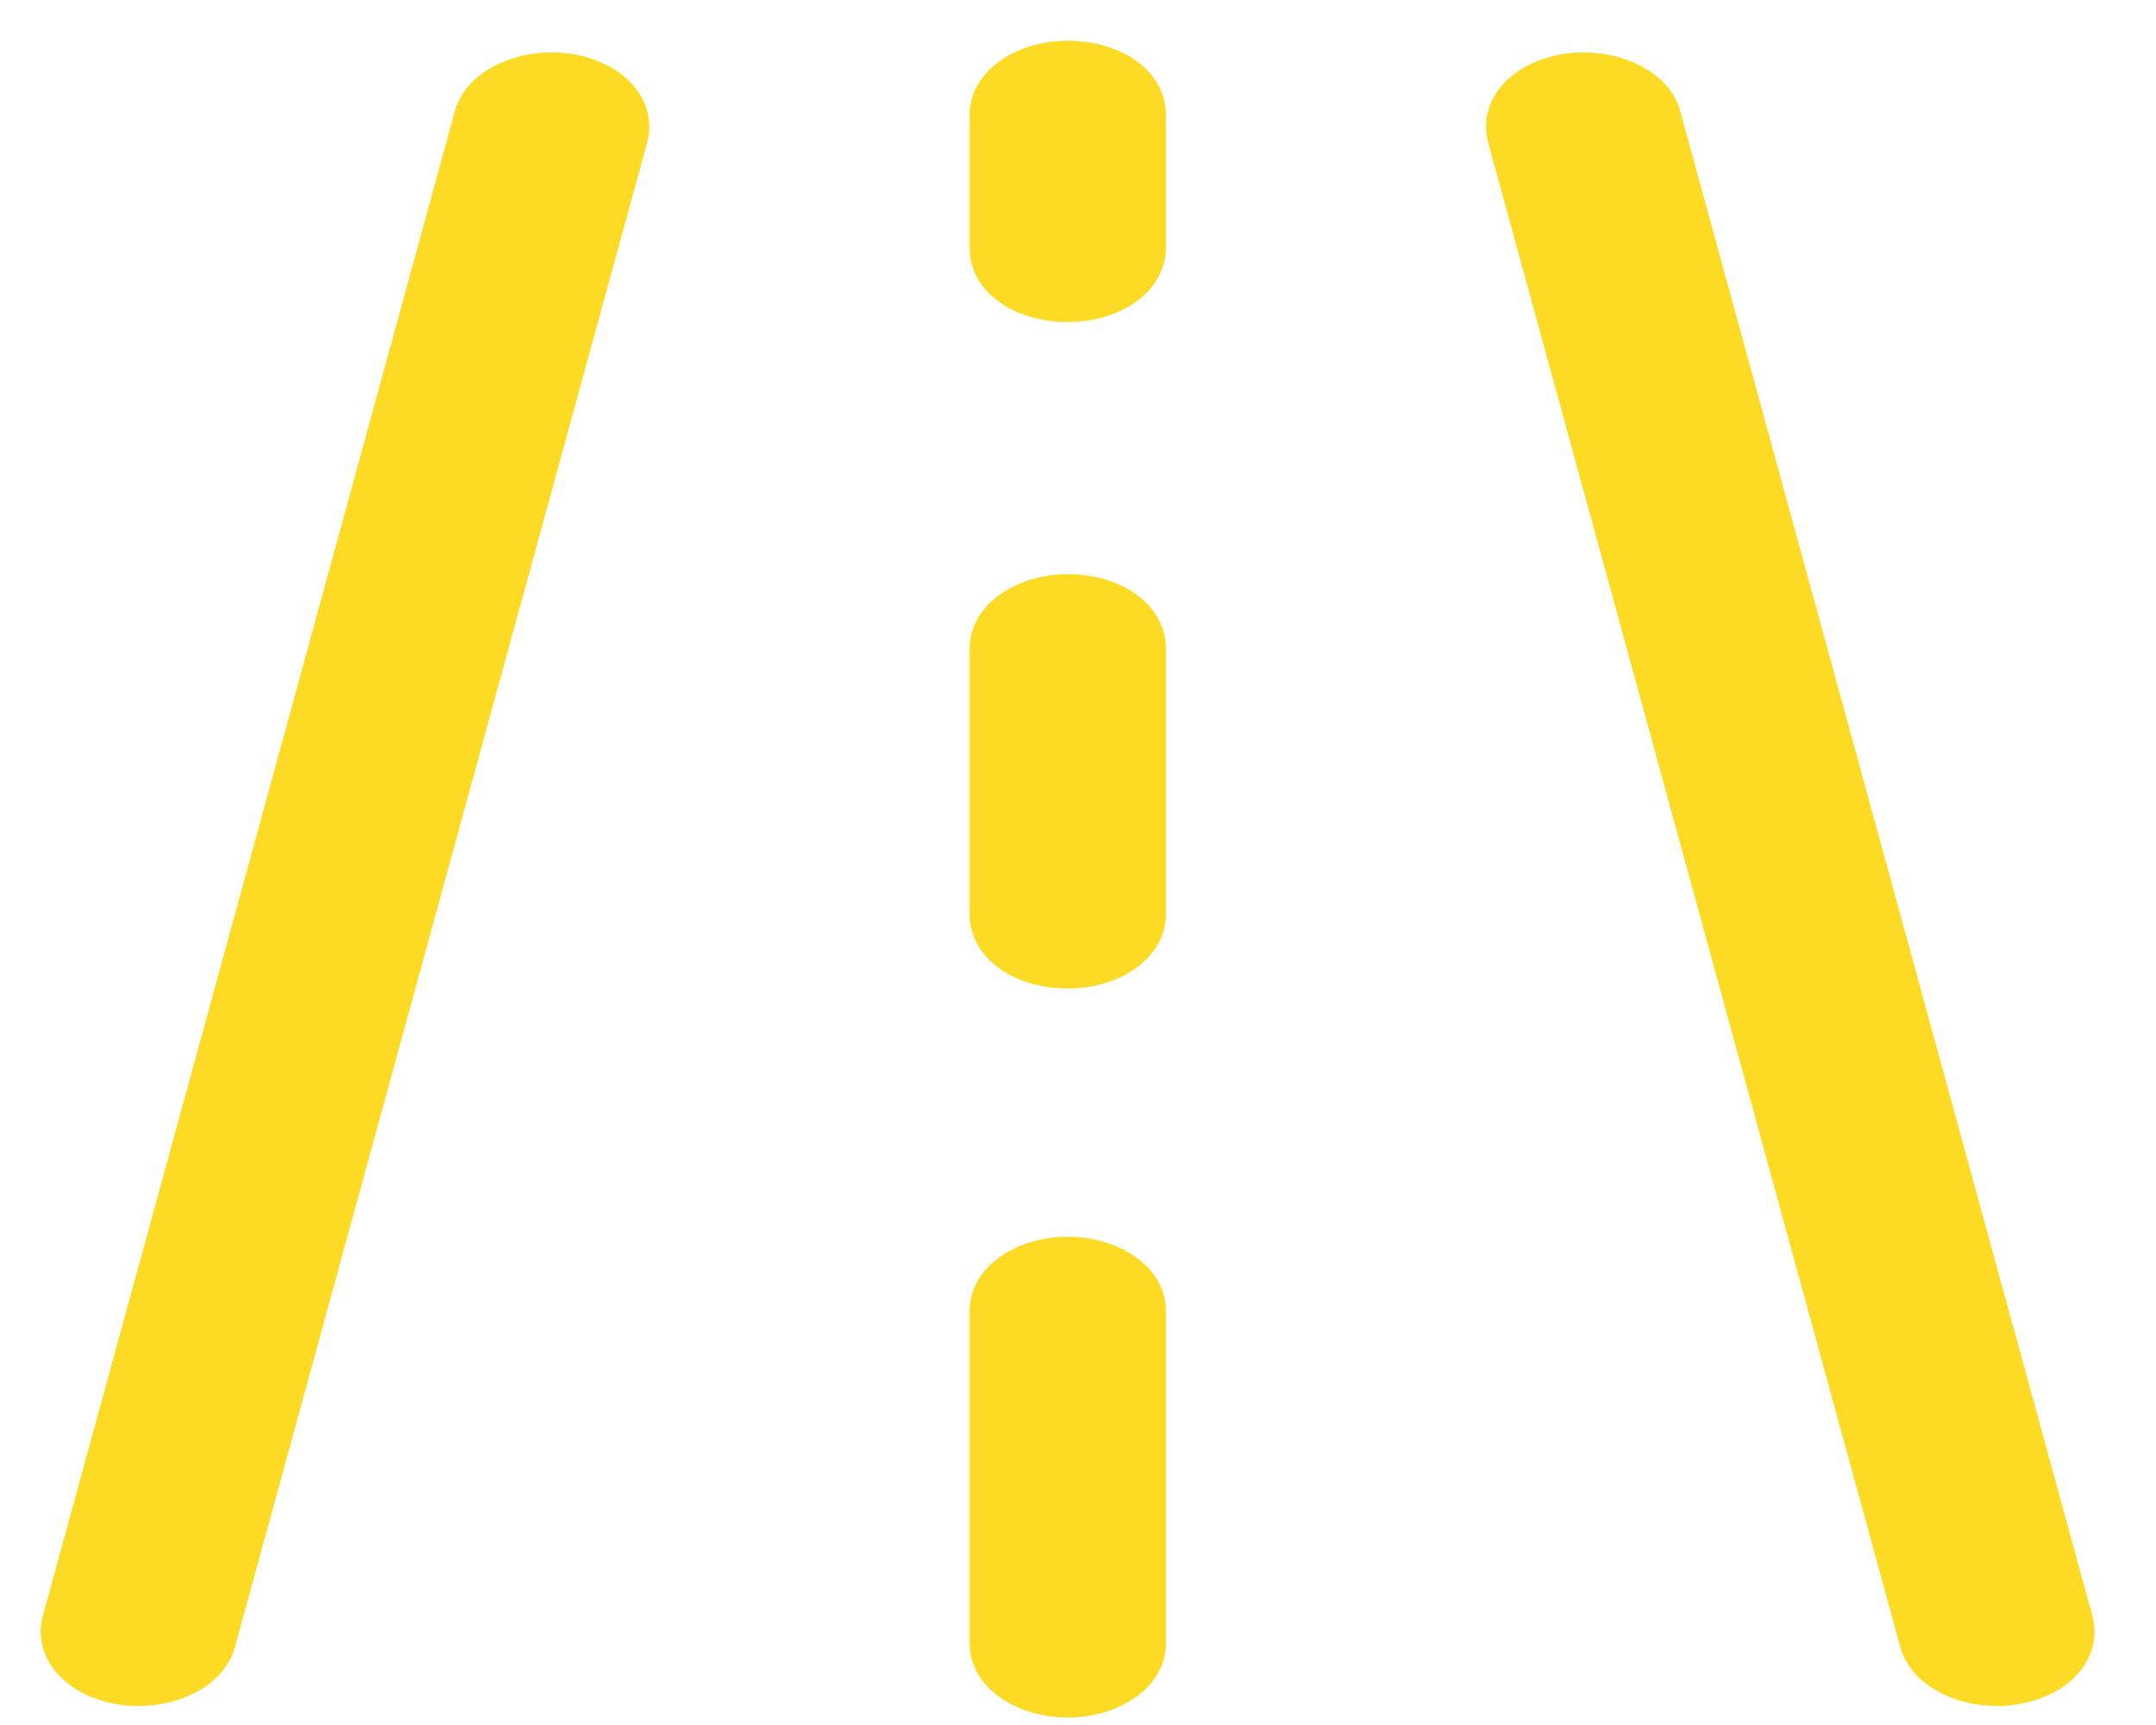 <svg xmlns="http://www.w3.org/2000/svg" width="30" height="24" viewBox="0 0 30 24" fill="none"><path d="M14.856 8.422C14.35 8.422 13.925 8.697 13.925 9.021V12.722C13.925 13.057 14.335 13.32 14.856 13.32C15.376 13.32 15.79 13.046 15.79 12.722V9.021C15.79 8.685 15.379 8.422 14.856 8.422Z" fill="#FDDB25" stroke="#FDDB25" stroke-width="0.867" stroke-linecap="round" stroke-linejoin="round"></path><path d="M14.856 17.64C14.35 17.64 13.925 17.912 13.925 18.233V22.871C13.925 23.192 14.352 23.463 14.856 23.463C15.359 23.463 15.79 23.192 15.79 22.871V18.233C15.79 17.912 15.362 17.64 14.856 17.64Z" fill="#FDDB25" stroke="#FDDB25" stroke-width="0.867" stroke-linecap="round" stroke-linejoin="round"></path><path d="M7.83 1.171C7.332 1.116 6.838 1.338 6.748 1.659L1.014 22.596C0.925 22.923 1.263 23.235 1.769 23.293C1.821 23.299 1.873 23.302 1.925 23.302C2.368 23.302 2.772 23.094 2.85 22.805L8.587 1.868C8.677 1.541 8.338 1.229 7.832 1.171H7.83Z" fill="#FDDB25" stroke="#FDDB25" stroke-width="0.867" stroke-linecap="round" stroke-linejoin="round"></path><path d="M22.961 1.659C22.874 1.338 22.377 1.116 21.879 1.171C21.373 1.229 21.035 1.541 21.125 1.868L26.861 22.805C26.939 23.091 27.344 23.302 27.786 23.302C27.838 23.302 27.89 23.302 27.942 23.293C28.448 23.235 28.79 22.923 28.697 22.596L22.961 1.659Z" fill="#FDDB25" stroke="#FDDB25" stroke-width="0.867" stroke-linecap="round" stroke-linejoin="round"></path><path d="M14.856 1C14.35 1 13.925 1.272 13.925 1.596V3.452C13.925 3.787 14.335 4.048 14.856 4.048C15.376 4.048 15.79 3.776 15.79 3.452V1.596C15.79 1.26 15.379 1 14.856 1Z" fill="#FDDB25" stroke="#FDDB25" stroke-width="0.867" stroke-linecap="round" stroke-linejoin="round"></path></svg>